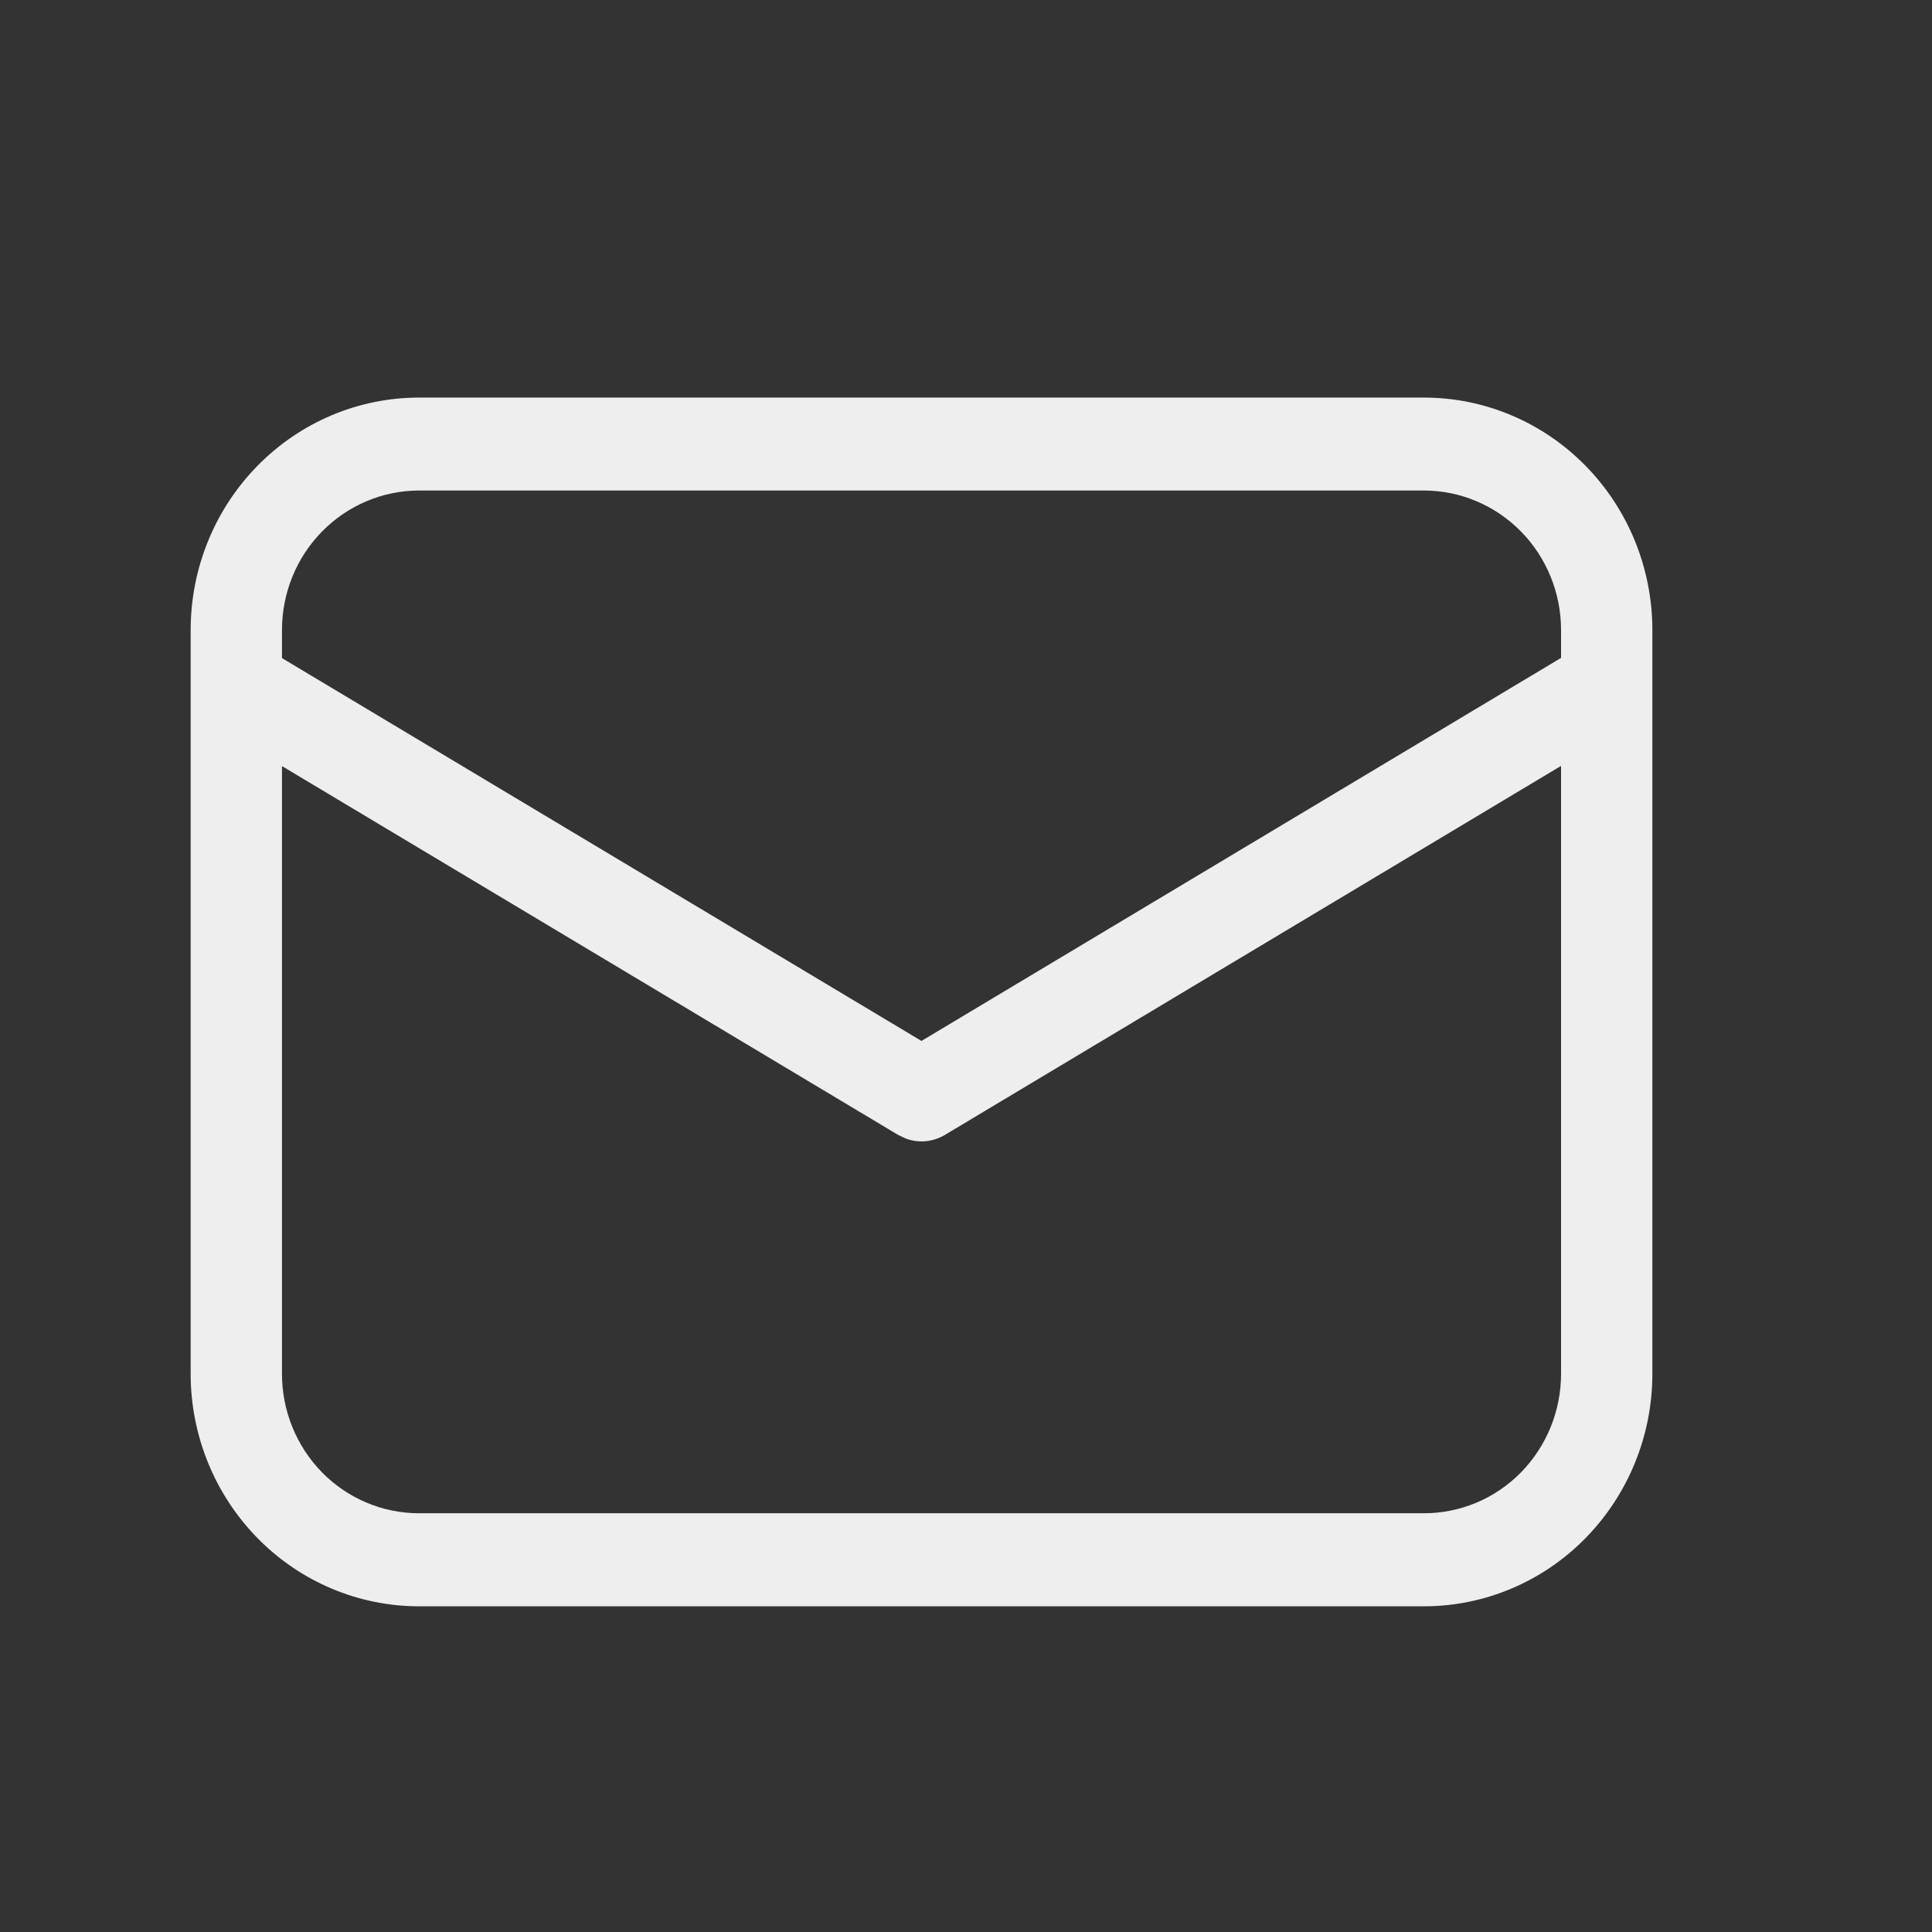 <?xml version="1.0" encoding="UTF-8"?> <svg xmlns="http://www.w3.org/2000/svg" width="19" height="19" viewBox="0 0 19 19" fill="none"><rect x="0" y="0" width="19" height="19" fill="#333333" stroke="none"/> <path d="M14.004 3.91C14.6 3.91 15.171 4.151 15.592 4.58C16.013 5.008 16.25 5.59 16.25 6.196V13.511C16.25 14.117 16.013 14.698 15.592 15.127C15.171 15.556 14.6 15.797 14.004 15.797H4.121C3.525 15.797 2.954 15.556 2.533 15.127C2.112 14.698 1.875 14.117 1.875 13.511V6.196C1.875 5.59 2.112 5.008 2.533 4.58C2.954 4.151 3.525 3.91 4.121 3.91H14.004ZM15.352 7.532L9.291 11.162C9.233 11.196 9.169 11.217 9.103 11.223C9.037 11.229 8.97 11.22 8.908 11.197L8.834 11.162L2.773 7.534V13.511C2.773 13.874 2.915 14.223 3.168 14.481C3.421 14.738 3.764 14.882 4.121 14.882H14.004C14.361 14.882 14.704 14.738 14.957 14.481C15.21 14.223 15.352 13.874 15.352 13.511V7.532ZM14.004 4.824H4.121C3.764 4.824 3.421 4.969 3.168 5.226C2.915 5.483 2.773 5.832 2.773 6.196V6.472L9.062 10.237L15.352 6.47V6.196C15.352 5.832 15.21 5.483 14.957 5.226C14.704 4.969 14.361 4.824 14.004 4.824Z" fill="#EEEEEE"></path> </svg> 